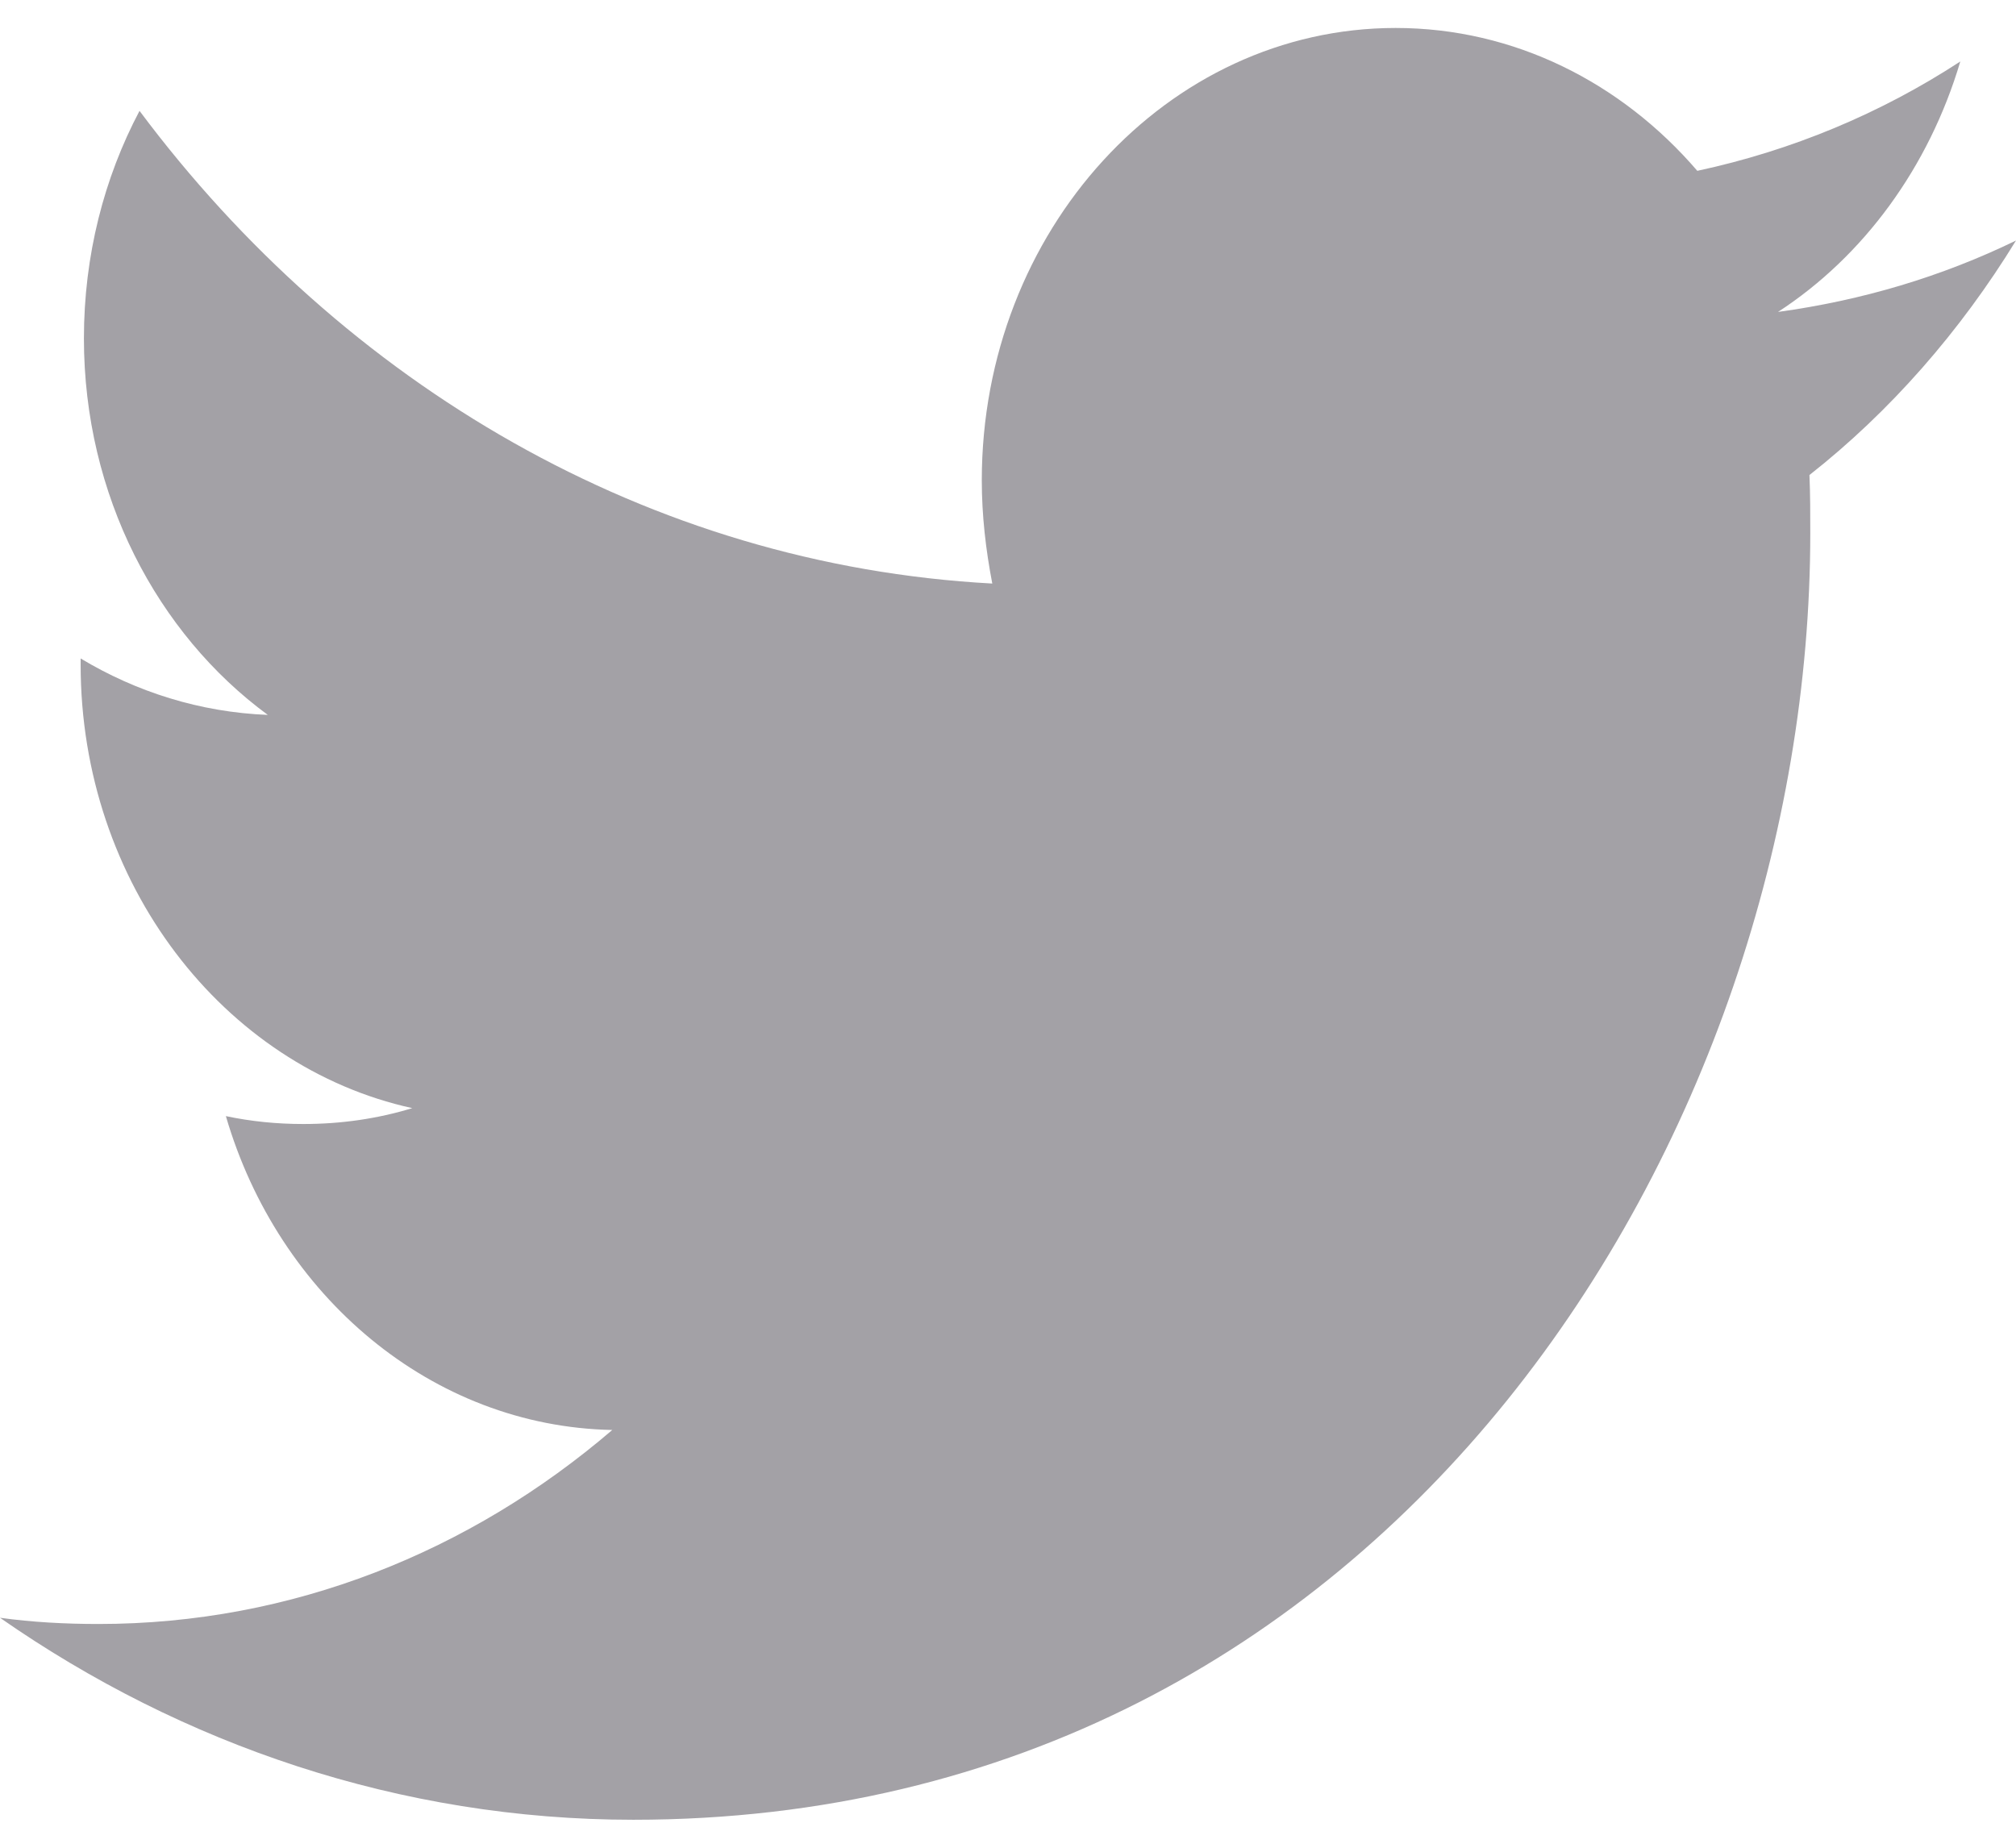 <?xml version="1.0" encoding="UTF-8"?>
<svg width="24px" height="22px" viewBox="0 0 24 22" version="1.1" xmlns="http://www.w3.org/2000/svg" xmlns:xlink="http://www.w3.org/1999/xlink">
    <!-- Generator: Sketch 53.2 (72643) - https://sketchapp.com -->
    <title>twitter</title>
    <desc>Created with Sketch.</desc>
    <g id="Page-1" stroke="none" stroke-width="1" fill="none" fill-rule="evenodd">
        <g id="Artboard" transform="translate(-454, -1380)" fill="#A3A1A6">
            <g id="Twitter" transform="translate(454, 1380)">
                <path d="M7.539,21.667 C16.595,21.667 21.551,13.457 21.551,6.349 C21.551,6.118 21.551,5.887 21.541,5.656 C22.502,4.9 23.337,3.945 24,2.864 C23.116,3.294 22.166,3.577 21.167,3.714 C22.185,3.052 22.963,1.992 23.337,0.732 C22.387,1.352 21.33,1.793 20.206,2.034 C19.304,0.984 18.026,0.333 16.615,0.333 C13.897,0.333 11.688,2.748 11.688,5.719 C11.688,6.139 11.736,6.549 11.813,6.948 C7.721,6.727 4.091,4.575 1.661,1.32 C1.239,2.118 0.999,3.042 0.999,4.029 C0.999,5.898 1.873,7.546 3.188,8.512 C2.382,8.48 1.623,8.239 0.96,7.84 C0.96,7.861 0.96,7.882 0.96,7.913 C0.96,10.517 2.66,12.701 4.908,13.194 C4.495,13.32 4.062,13.383 3.611,13.383 C3.294,13.383 2.987,13.352 2.689,13.289 C3.313,15.43 5.138,16.984 7.289,17.026 C5.599,18.475 3.477,19.336 1.172,19.336 C0.778,19.336 0.384,19.315 0,19.262 C2.17,20.774 4.764,21.667 7.539,21.667 Z" id="twitter"></path>
            </g>
        </g>
    </g>
</svg>
